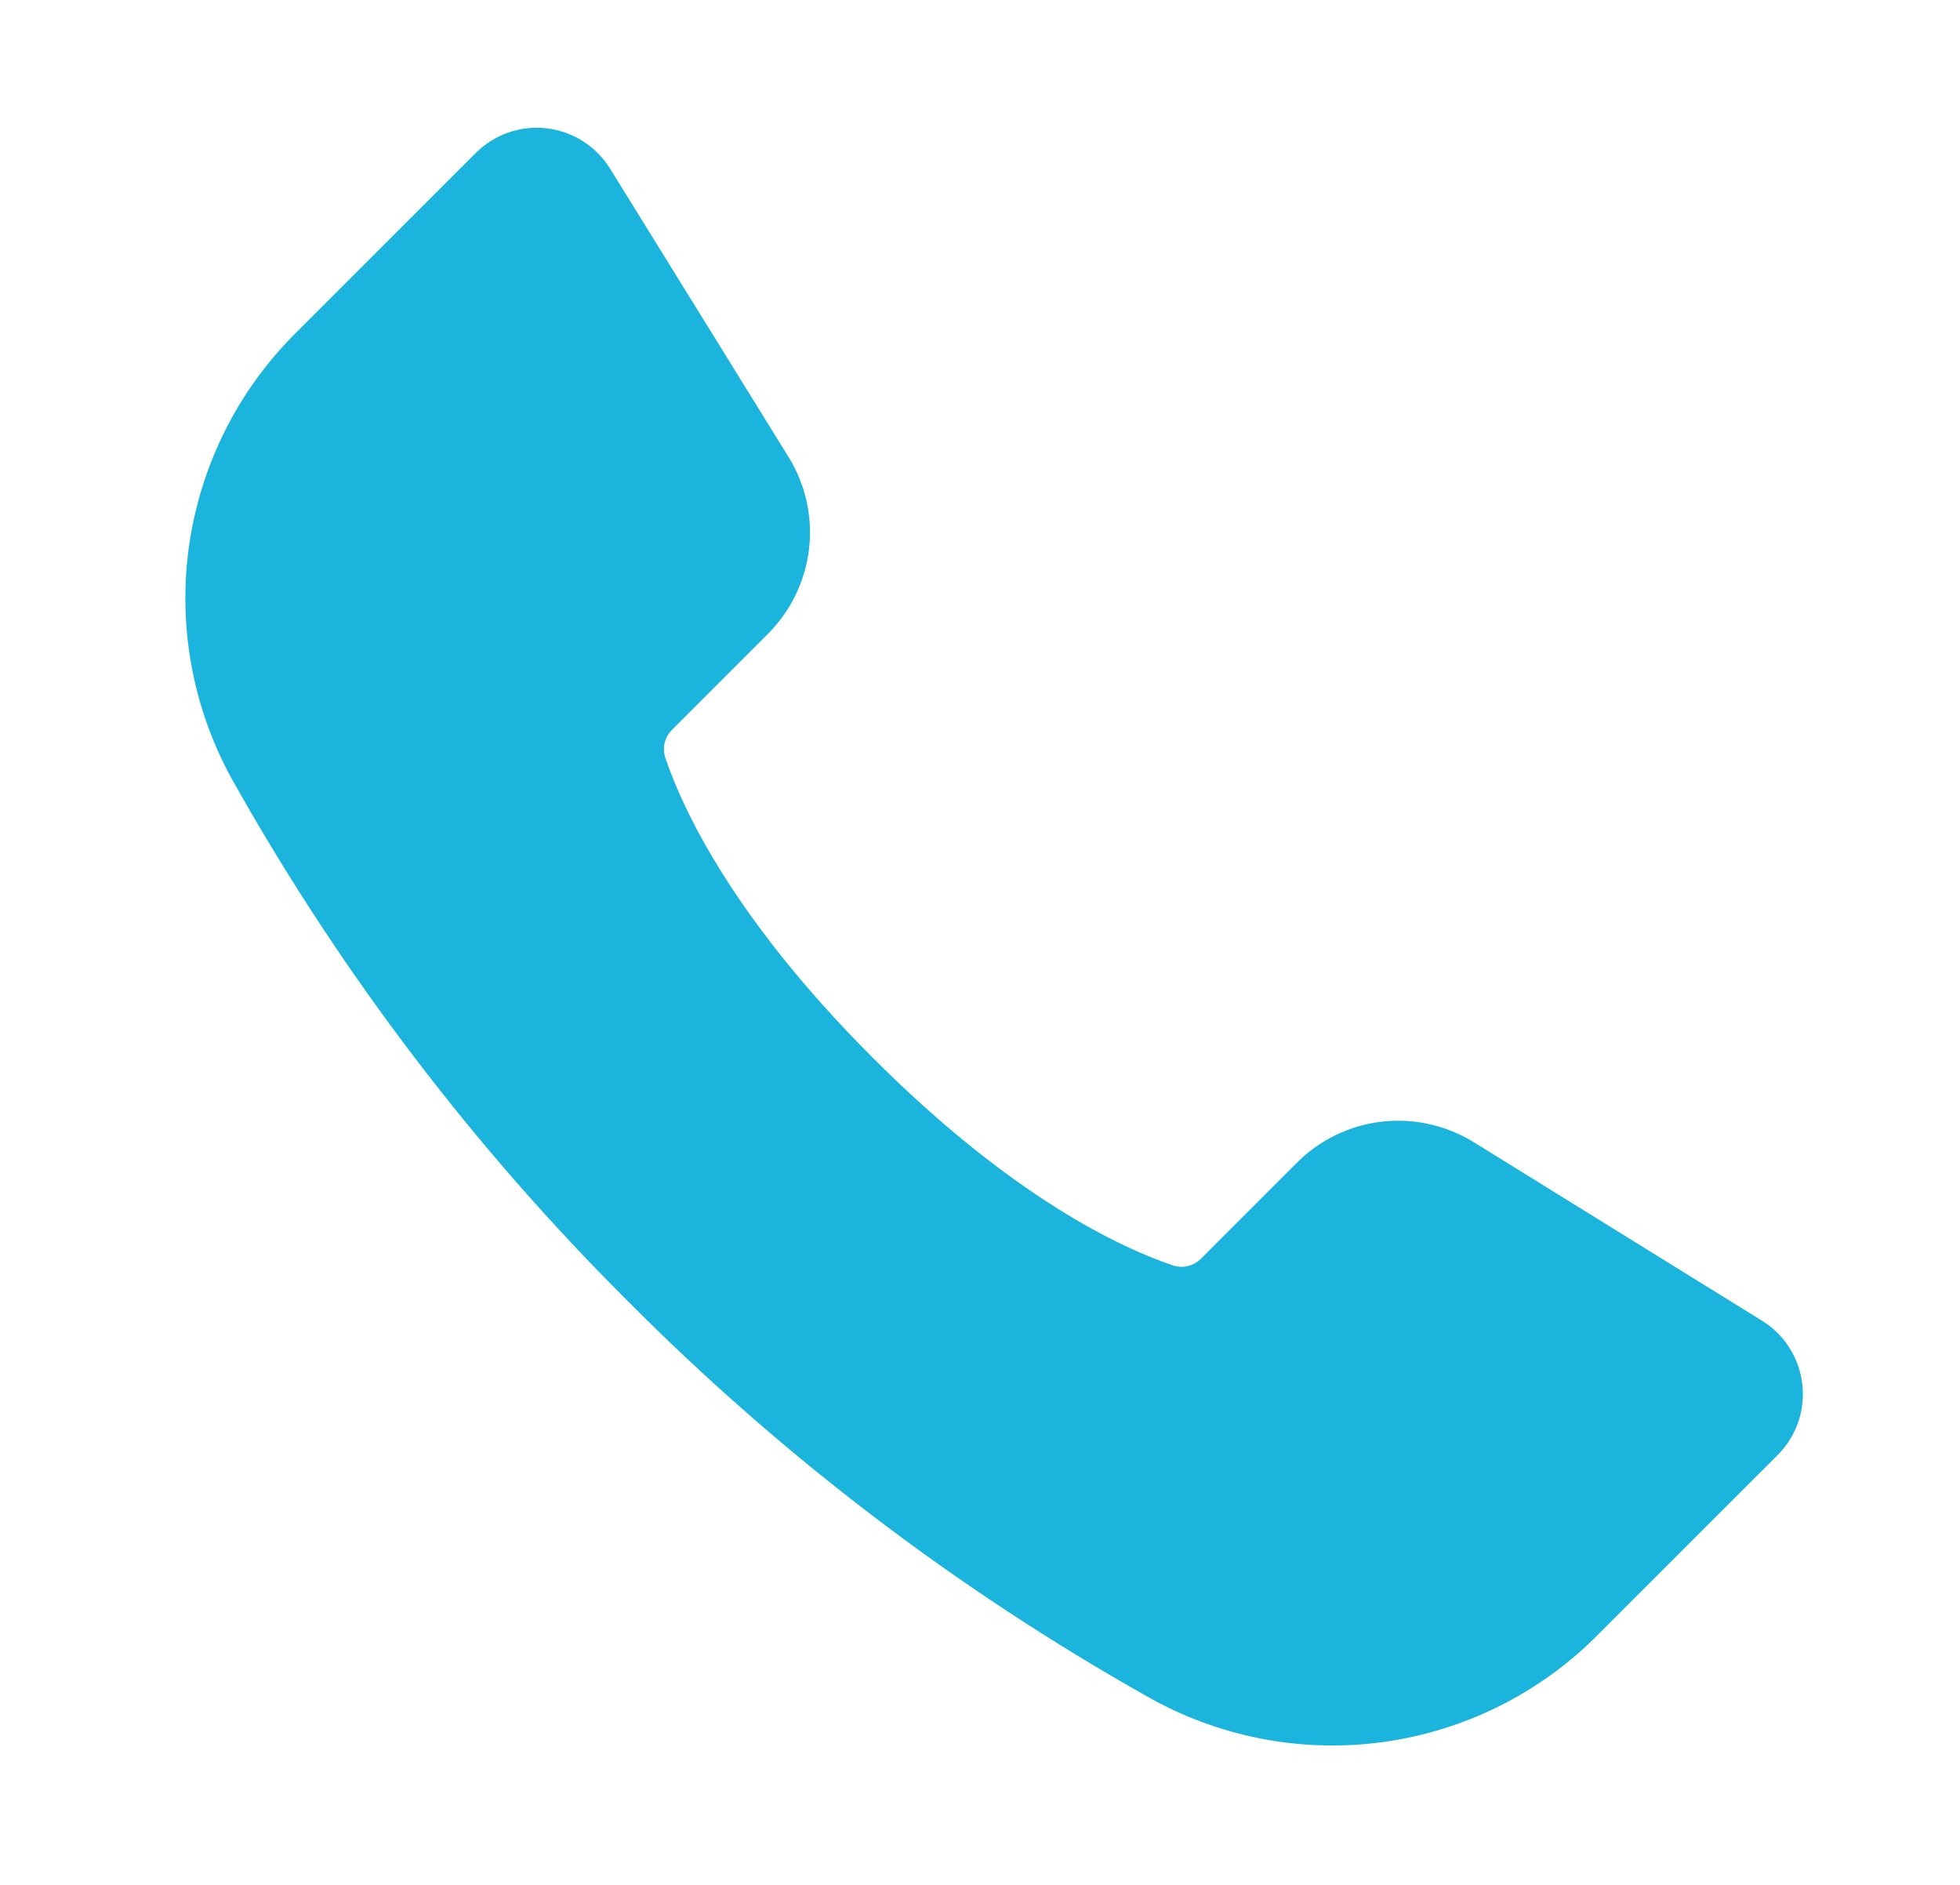 <svg width="26" height="25" viewBox="0 0 26 25" fill="none" xmlns="http://www.w3.org/2000/svg">
<path d="M23.908 18.358C23.888 18.187 23.83 18.022 23.737 17.876C23.645 17.73 23.52 17.607 23.373 17.517L19.554 15.152C19.188 14.925 18.756 14.828 18.329 14.877C17.901 14.927 17.503 15.12 17.2 15.426L15.932 16.694C15.885 16.742 15.825 16.776 15.76 16.792C15.695 16.808 15.627 16.806 15.563 16.785C14.869 16.551 13.429 15.882 11.579 14.031C9.728 12.181 9.059 10.74 8.824 10.047C8.804 9.983 8.802 9.914 8.818 9.849C8.834 9.784 8.868 9.725 8.916 9.678L10.184 8.41C10.489 8.106 10.682 7.708 10.732 7.281C10.782 6.853 10.685 6.421 10.457 6.056L8.093 2.237C8.002 2.09 7.879 1.966 7.733 1.873C7.588 1.78 7.423 1.722 7.251 1.702C7.08 1.682 6.906 1.701 6.743 1.758C6.58 1.815 6.432 1.908 6.31 2.03L3.911 4.429C3.139 5.201 2.644 6.207 2.501 7.29C2.359 8.373 2.578 9.472 3.124 10.418C4.541 12.93 6.296 15.235 8.34 17.269C10.374 19.313 12.68 21.069 15.191 22.486C16.137 23.032 17.237 23.251 18.32 23.109C19.403 22.966 20.409 22.471 21.181 21.698L23.58 19.3C23.702 19.178 23.795 19.03 23.852 18.867C23.909 18.704 23.928 18.53 23.908 18.358Z" fill="#1AB4DC"/>
</svg>

